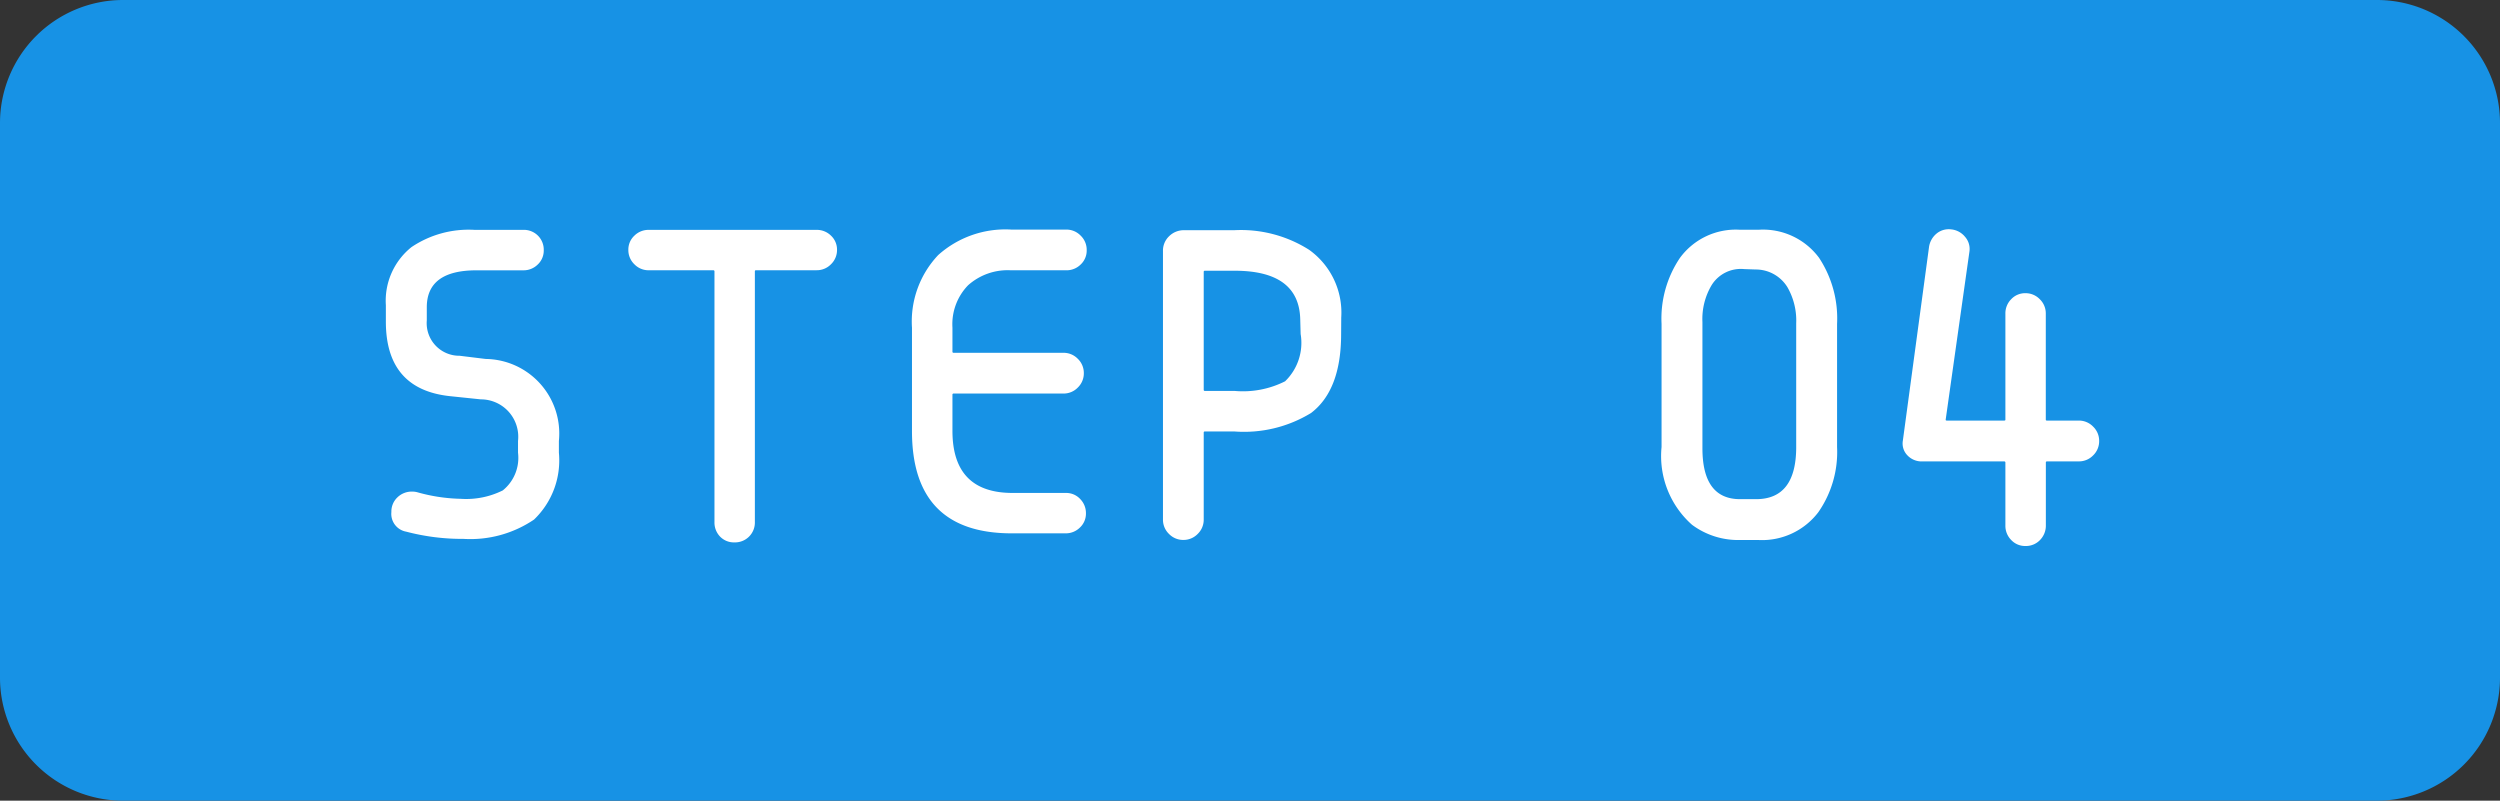 <svg xmlns="http://www.w3.org/2000/svg" width="121.839" height="39.021" viewBox="0 0 121.839 39.021">
  <rect x="0" y="0" width="121.839" height="39.021" fill="#333333" stroke="none"/>
  <g id="Group_7355" data-name="Group 7355" transform="translate(-1044 -2788.988)">
    <path id="Path_7908" data-name="Path 7908" d="M6,0H115.839a6,6,0,0,1,6,6V33.021a6,6,0,0,1-6,6H6a6,6,0,0,1-6-6V6A6,6,0,0,1,6,0Z" transform="translate(1044 2788.988)" fill="#1792e5"/>
    <path id="Path_7909" data-name="Path 7909" d="M-14.844-4.57V-4A3.993,3.993,0,0,1-16.055-.742,5.528,5.528,0,0,1-19.492.2a10.729,10.729,0,0,1-2.793-.352.881.881,0,0,1-.723-.957.95.95,0,0,1,.293-.713,1,1,0,0,1,.723-.283.991.991,0,0,1,.273.039,8.382,8.382,0,0,0,2.09.313,4,4,0,0,0,2.051-.41A2.038,2.038,0,0,0-16.836-4V-4.57A1.823,1.823,0,0,0-18.652-6.6l-1.5-.156q-3.125-.332-3.125-3.633v-.8a3.345,3.345,0,0,1,1.25-2.832,4.987,4.987,0,0,1,3.066-.84h2.383a.967.967,0,0,1,.713.283.967.967,0,0,1,.283.713.927.927,0,0,1-.293.693.976.976,0,0,1-.7.283h-2.285q-2.422,0-2.422,1.8v.645a1.588,1.588,0,0,0,1.6,1.719l1.27.156A3.634,3.634,0,0,1-14.844-4.57Zm13.555-9.316a.959.959,0,0,1-.293.7.959.959,0,0,1-.7.293H-5.234a.052.052,0,0,0-.059.059V-.625a.967.967,0,0,1-.283.713.967.967,0,0,1-.713.283.934.934,0,0,1-.7-.283.985.985,0,0,1-.273-.713V-12.832a.052.052,0,0,0-.059-.059h-3.145a.959.959,0,0,1-.7-.293.959.959,0,0,1-.293-.7.927.927,0,0,1,.293-.693.976.976,0,0,1,.7-.283h8.184a.976.976,0,0,1,.7.283A.927.927,0,0,1-1.289-13.887Zm12.168.02a.927.927,0,0,1-.293.693.976.976,0,0,1-.7.283h-2.7a2.89,2.89,0,0,0-2.09.732A2.724,2.724,0,0,0,4.336-10.1v1.172a.052.052,0,0,0,.059.059H9.746a.959.959,0,0,1,.7.293.959.959,0,0,1,.293.7.959.959,0,0,1-.293.7.959.959,0,0,1-.7.293H4.395a.052.052,0,0,0-.059.059v1.758q0,3.027,2.93,3.027h2.6a.927.927,0,0,1,.693.293.976.976,0,0,1,.283.7.927.927,0,0,1-.293.693.976.976,0,0,1-.7.283H7.227q-4.863,0-4.863-4.98v-5.039a4.711,4.711,0,0,1,1.279-3.545,4.907,4.907,0,0,1,3.564-1.24H9.883a.959.959,0,0,1,.7.293A.959.959,0,0,1,10.879-13.867Zm12.4,4.082q0,2.734-1.465,3.848a6.26,6.26,0,0,1-3.75.9H16.641a.052.052,0,0,0-.059.059V-.742a.959.959,0,0,1-.293.7.959.959,0,0,1-.7.293.959.959,0,0,1-.7-.293.959.959,0,0,1-.293-.7V-13.828a.966.966,0,0,1,.3-.723,1.015,1.015,0,0,1,.732-.293h2.441a6.2,6.2,0,0,1,3.652.957,3.76,3.76,0,0,1,1.563,3.3Zm-1.973.02-.02-.742q-.059-2.363-3.2-2.363H16.641a.052.052,0,0,0-.059.059V-7.07a.052.052,0,0,0,.059.059h1.445a4.563,4.563,0,0,0,2.461-.469A2.608,2.608,0,0,0,21.309-9.766Z" transform="translate(1086.082 2815.051)" fill="#fff"/>
    <path id="Path_7910" data-name="Path 7910" d="M-1.992-4.277A5.134,5.134,0,0,1-2.91-1.094,3.446,3.446,0,0,1-5.84.254h-.879A3.761,3.761,0,0,1-9.062-.488a4.471,4.471,0,0,1-1.484-3.789v-6a5.284,5.284,0,0,1,.9-3.223,3.375,3.375,0,0,1,2.91-1.367H-5.8A3.4,3.4,0,0,1-2.871-13.5a5.369,5.369,0,0,1,.879,3.223Zm-1.992,0v-6.035a3.255,3.255,0,0,0-.43-1.758,1.81,1.81,0,0,0-1.543-.859l-.566-.02a1.675,1.675,0,0,0-1.582.781,3.223,3.223,0,0,0-.449,1.8v6.152q0,2.48,1.836,2.48h.781Q-3.984-1.738-3.984-4.277ZM10.781-4.57a.959.959,0,0,1-.293.7.959.959,0,0,1-.7.293H8.242a.052.052,0,0,0-.059.059V-.469A1,1,0,0,1,7.9.254a.95.95,0,0,1-.713.293A.927.927,0,0,1,6.494.254a.976.976,0,0,1-.283-.7V-3.516a.052.052,0,0,0-.059-.059h-4a.95.95,0,0,1-.713-.293.826.826,0,0,1-.225-.723l1.27-9.395a1.04,1.04,0,0,1,.361-.684.929.929,0,0,1,.713-.215.99.99,0,0,1,.684.361.891.891,0,0,1,.215.732L3.3-5.605q0,.039.059.039H6.152q.059,0,.059-.039v-5.176a.976.976,0,0,1,.283-.7.927.927,0,0,1,.693-.293.959.959,0,0,1,.7.293.959.959,0,0,1,.293.7v5.176q0,.039.059.039H9.785a.959.959,0,0,1,.7.293A.959.959,0,0,1,10.781-4.57Z" transform="translate(1135.523 2815.051)" fill="#fff"/>
  </g>
</svg>
